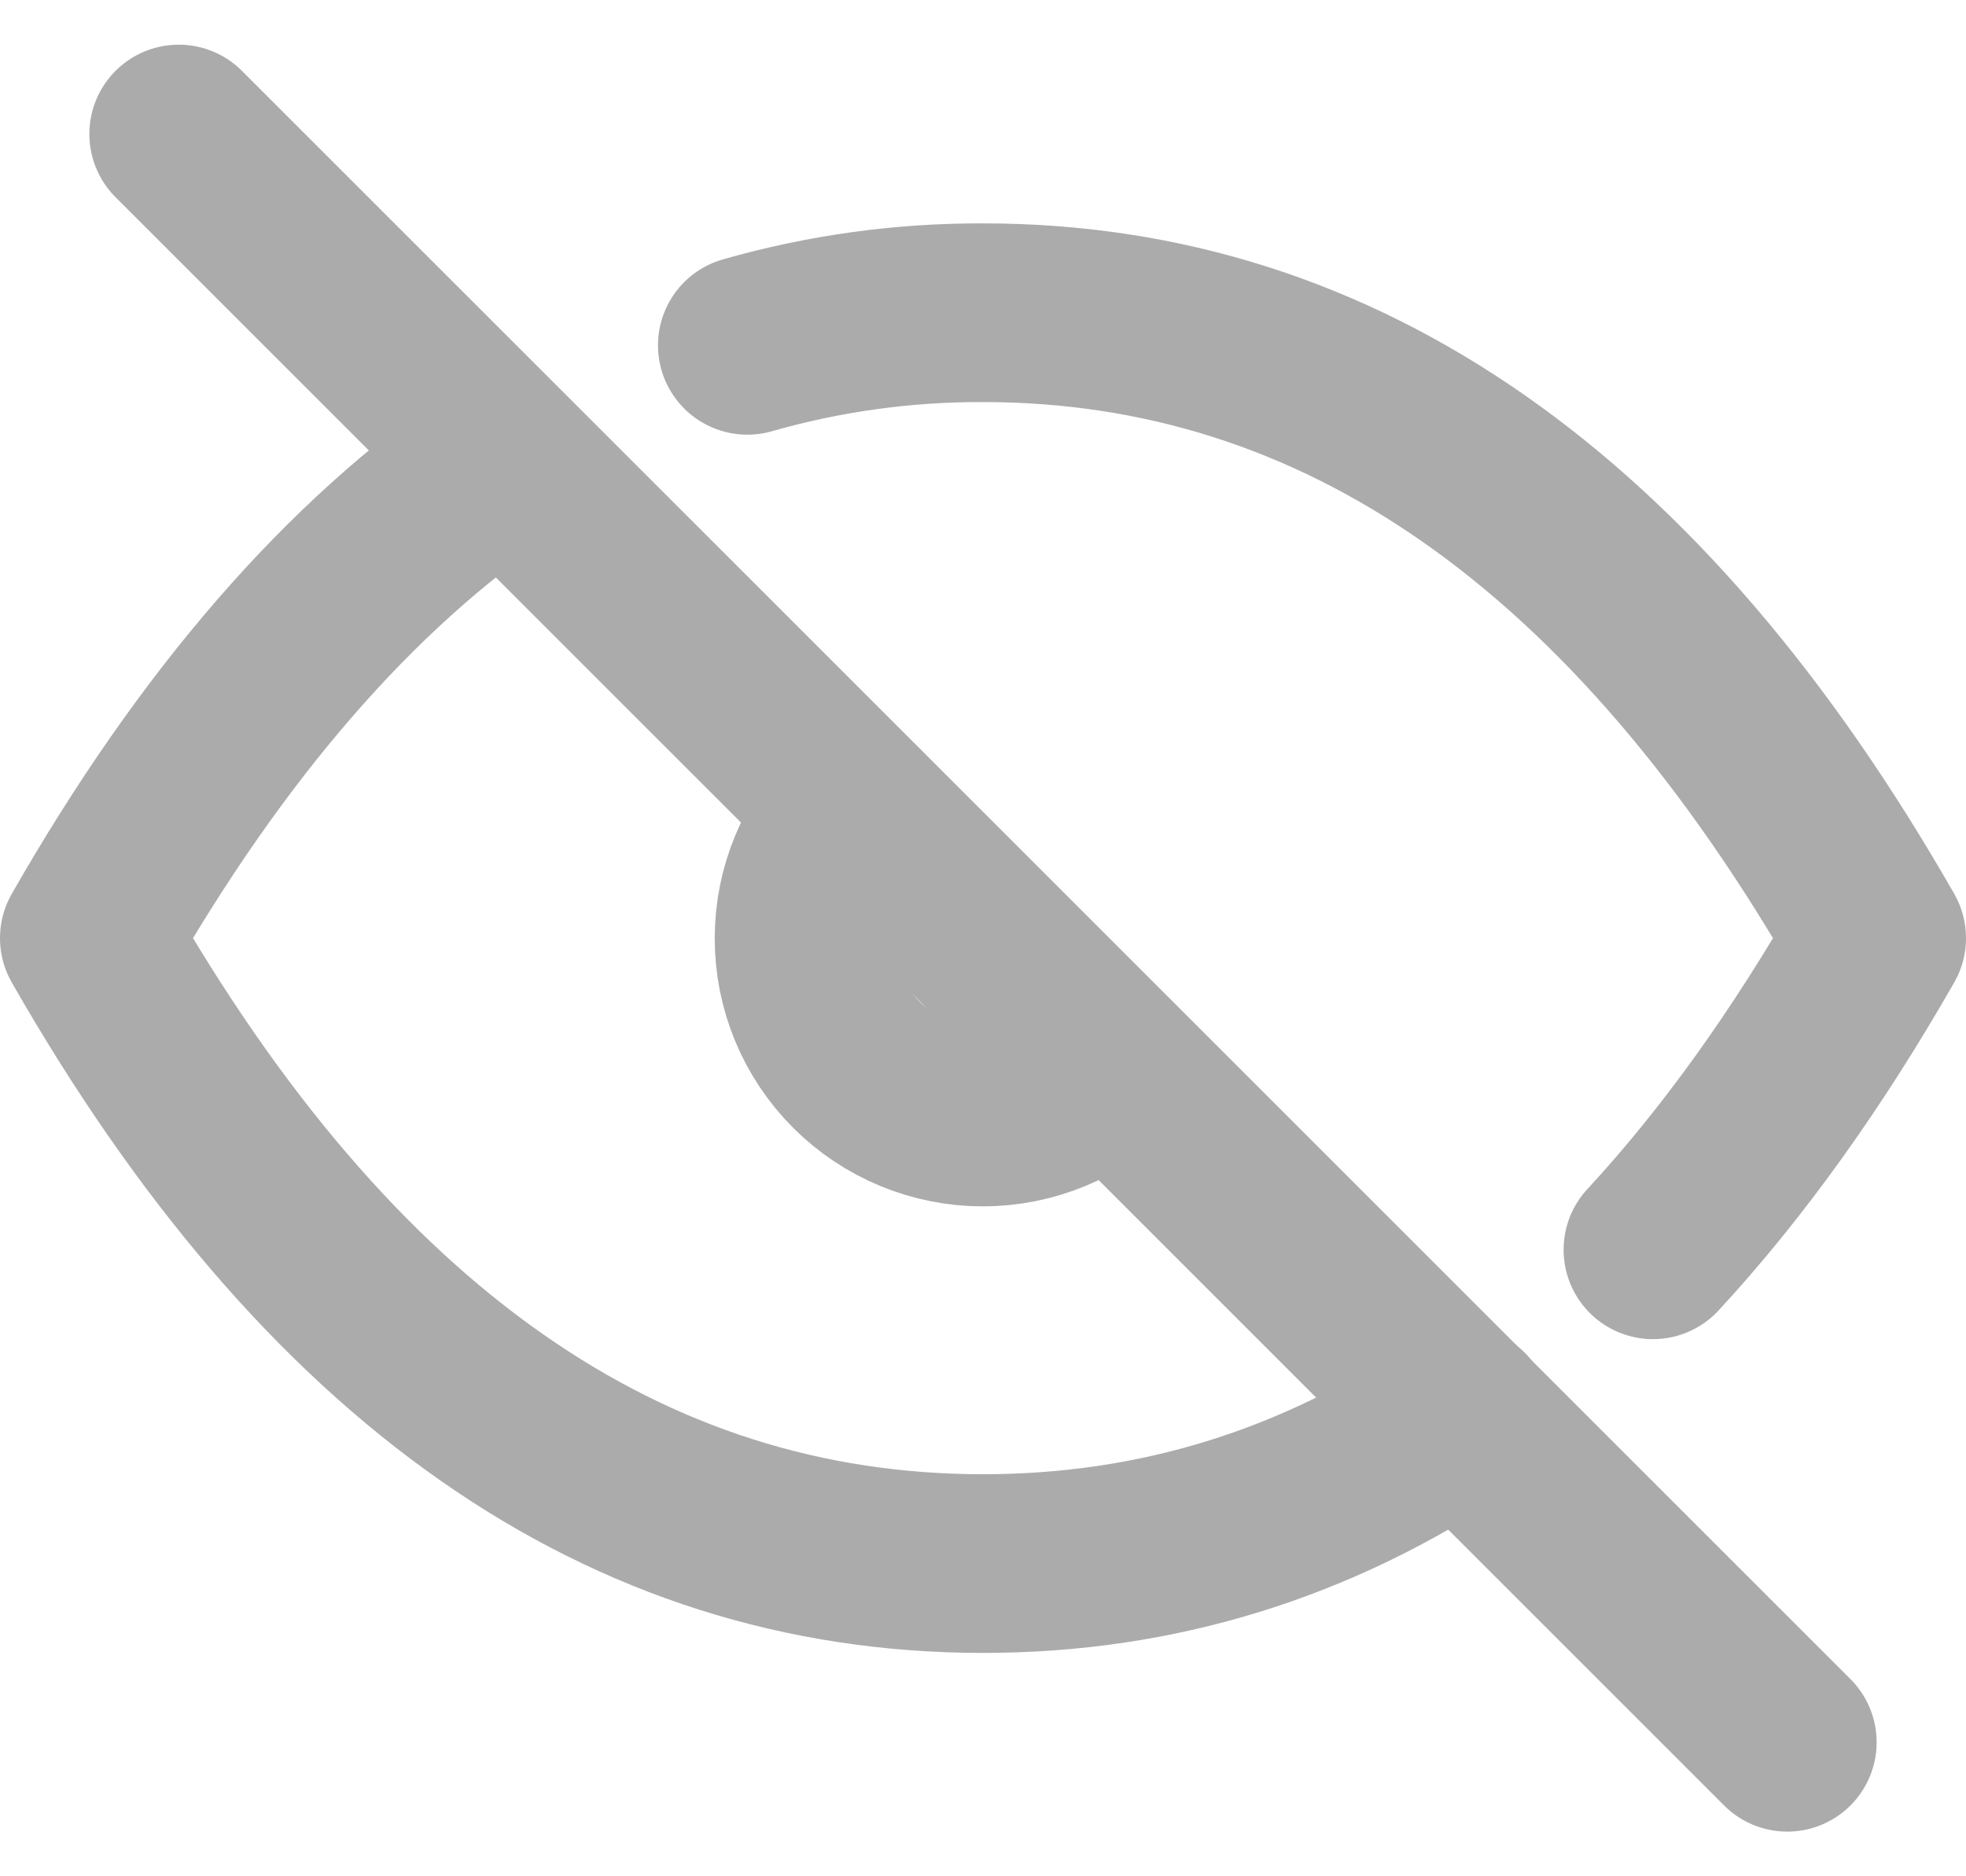 <svg width="22" height="21" viewBox="0 0 22 21" fill="none" xmlns="http://www.w3.org/2000/svg">
<path d="M8.363 3.865C9.22 3.62 10.108 3.497 11 3.5C15 3.5 18.333 5.833 21 10.5C20.222 11.861 19.388 13.024 18.497 13.988M16.357 15.849C14.726 16.949 12.942 17.5 11 17.5C7 17.5 3.667 15.167 1 10.5C2.369 8.105 3.913 6.325 5.632 5.159" stroke="#ABABAB" stroke-width="2" stroke-linecap="round" stroke-linejoin="round"/>
<path d="M9.584 9.087C9.209 9.462 8.998 9.971 8.998 10.501C8.997 11.032 9.208 11.541 9.583 11.916C9.958 12.291 10.467 12.502 10.997 12.502C11.528 12.502 12.037 12.292 12.412 11.917" stroke="#ABABAB" stroke-width="2" stroke-linecap="round" stroke-linejoin="round"/>
<path d="M2 1.5L20 19.5" stroke="#ABABAB" stroke-width="2" stroke-linecap="round" stroke-linejoin="round"/>
</svg>
